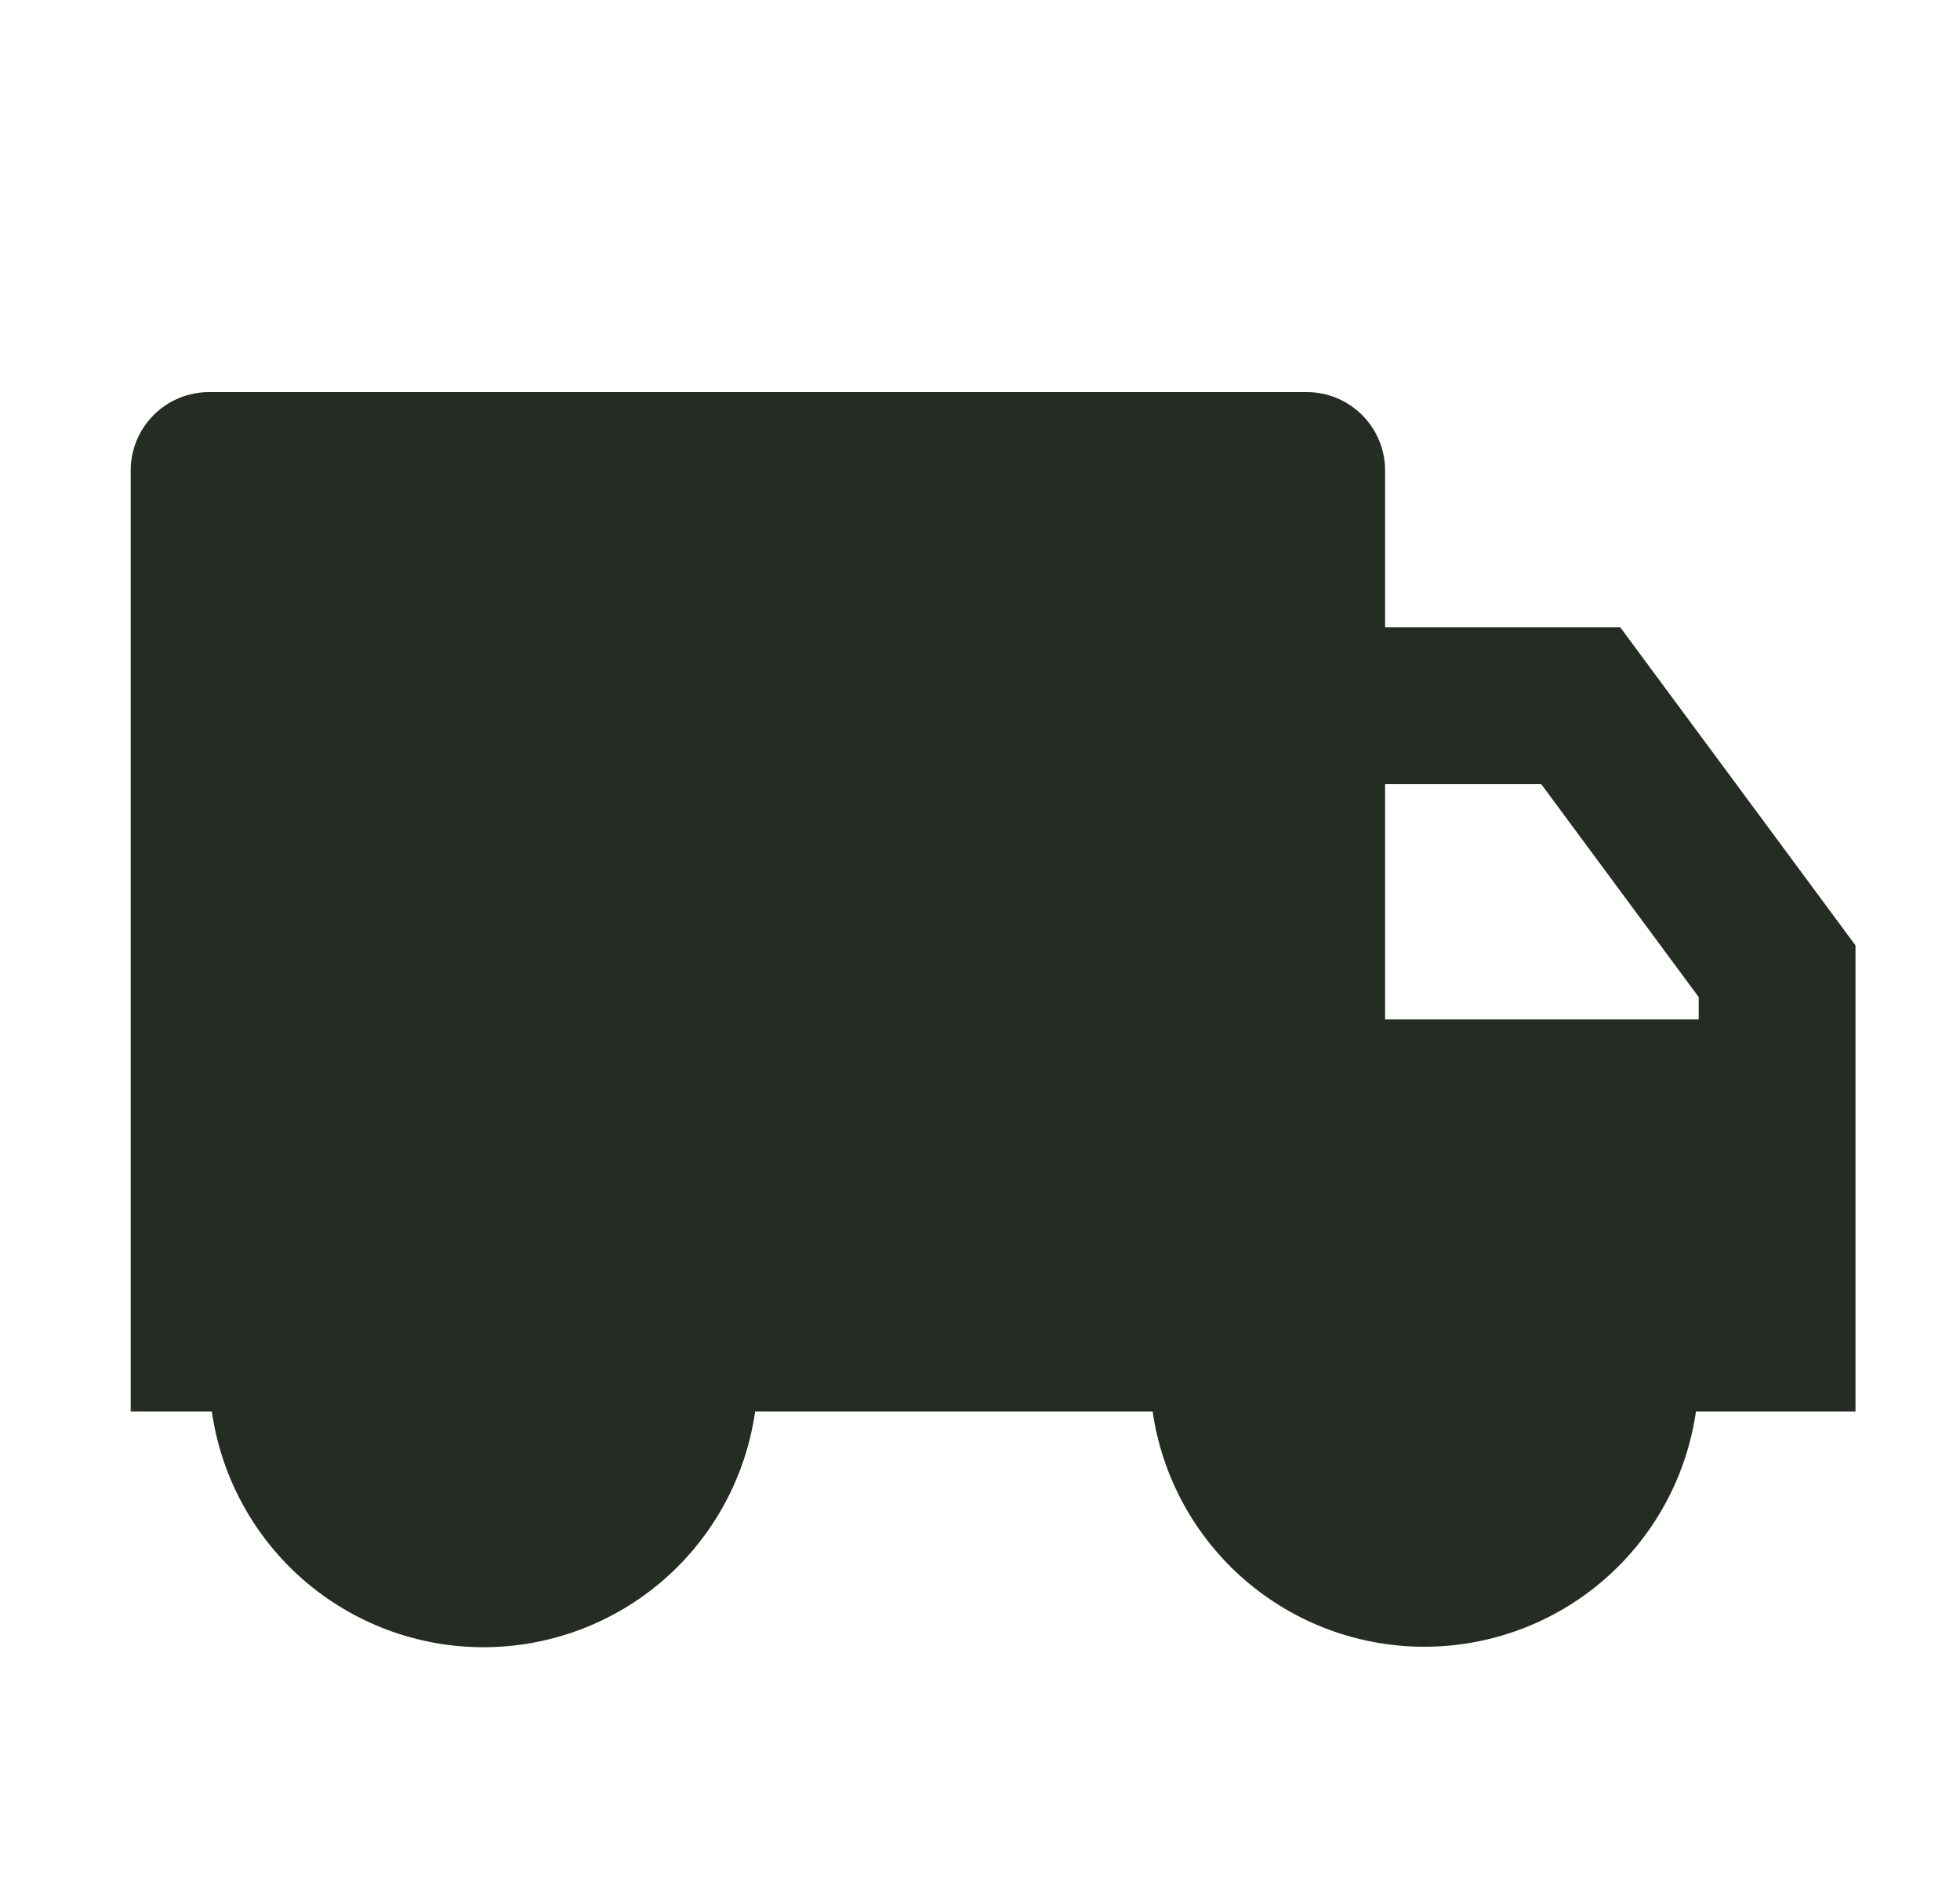 <svg width="25" height="24" viewBox="0 0 25 24" fill="none" xmlns="http://www.w3.org/2000/svg">
<path d="M17.667 8H20.667L23.667 12.056V18H21.632C21.512 18.833 21.095 19.595 20.459 20.146C19.822 20.697 19.009 21 18.167 21C17.325 21 16.512 20.697 15.875 20.146C15.239 19.595 14.822 18.833 14.702 18H9.632C9.513 18.834 9.097 19.598 8.461 20.15C7.824 20.702 7.01 21.006 6.167 21.006C5.324 21.006 4.51 20.702 3.873 20.15C3.237 19.598 2.821 18.834 2.702 18H1.667V6C1.667 5.735 1.772 5.48 1.96 5.293C2.147 5.105 2.402 5 2.667 5H16.667C16.932 5 17.187 5.105 17.374 5.293C17.562 5.48 17.667 5.735 17.667 6V8ZM17.667 10V13H21.667V12.715L19.659 10H17.667Z" fill="#252C24"/>
</svg>
